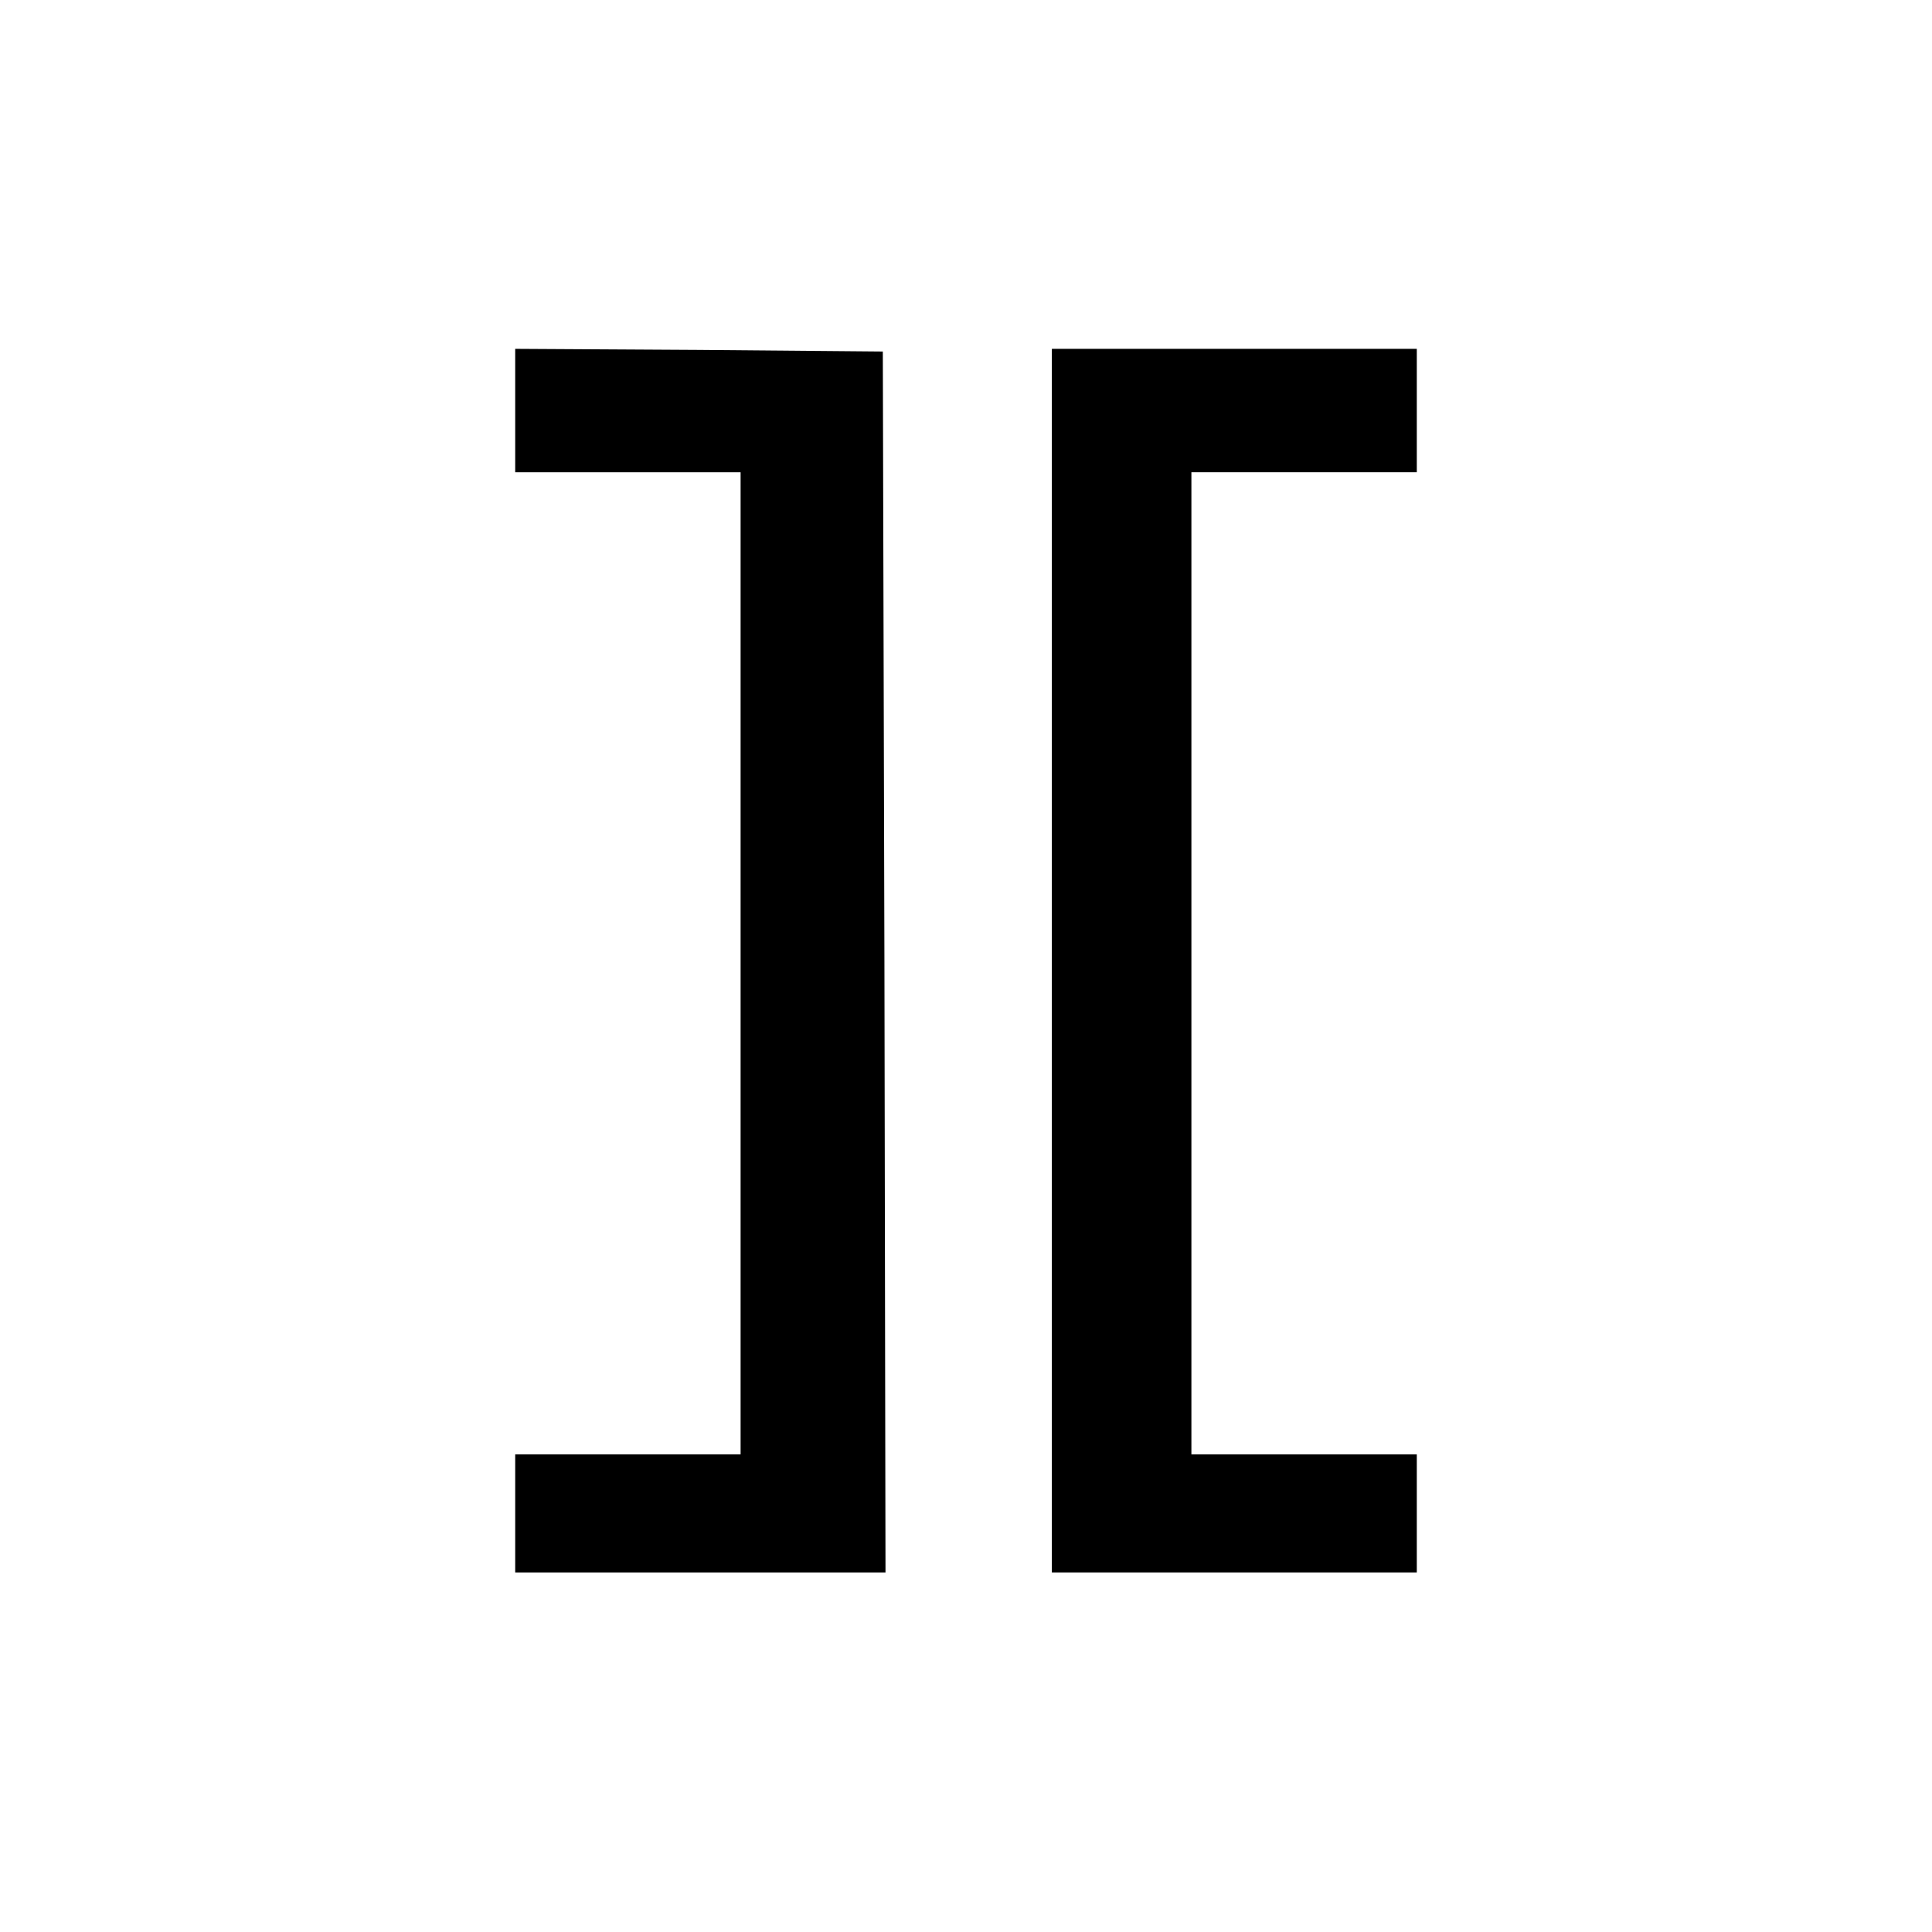 <?xml version="1.0" standalone="no"?>
<!DOCTYPE svg PUBLIC "-//W3C//DTD SVG 20010904//EN"
 "http://www.w3.org/TR/2001/REC-SVG-20010904/DTD/svg10.dtd">
<svg version="1.0" xmlns="http://www.w3.org/2000/svg"
 width="360pt" height="360pt" viewBox="0 0 360 360"
 preserveAspectRatio="xMidYMid meet">
<g transform="translate(0,360) scale(0.1,-0.1)"
fill="#000000" stroke="none">
<path d="M960 2835 l0 -115 210 0 210 0 0 -915 0 -915 -210 0 -210 0 0 -110 0
-110 345 0 345 0 -2 1138 -3 1137 -342 3 -343 2 0 -115z"/>
<path d="M1960 1810 l0 -1140 340 0 340 0 0 110 0 110 -210 0 -210 0 0 915 0
915 210 0 210 0 0 115 0 115 -340 0 -340 0 0 -1140z"/>
</g>
</svg>
